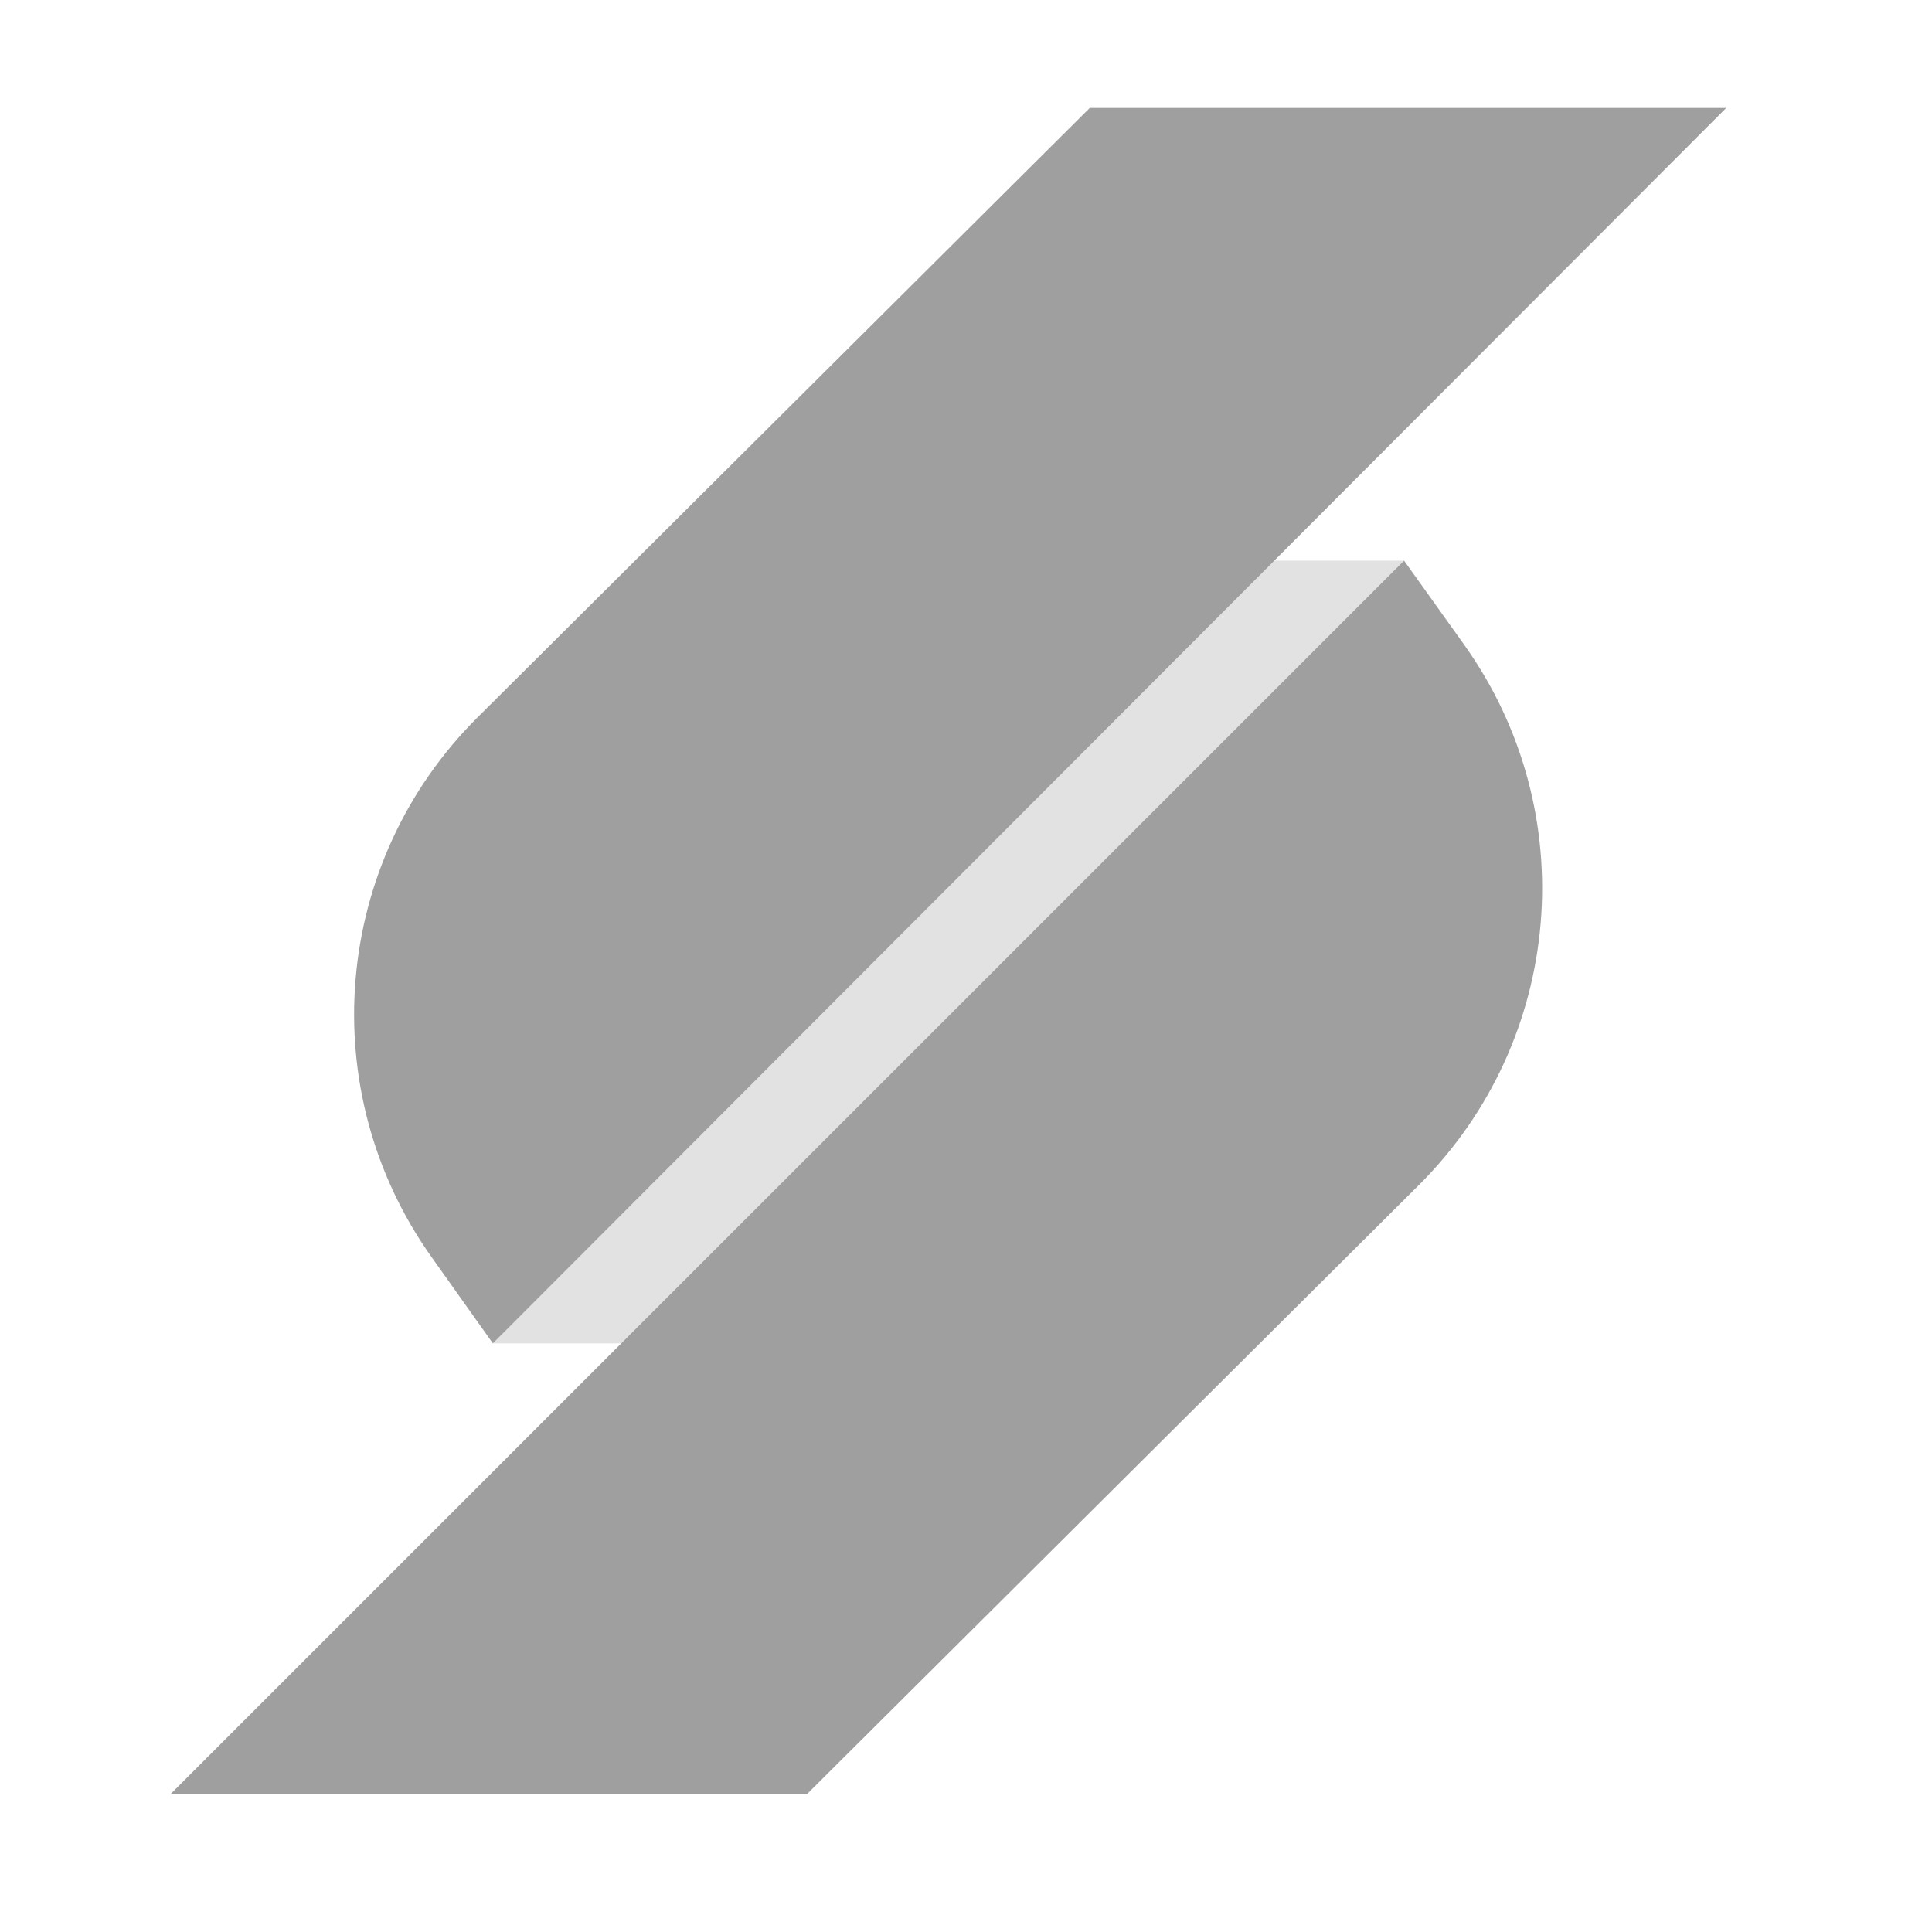 <svg width="28" height="28" viewBox="0 0 28 28" fill="none" xmlns="http://www.w3.org/2000/svg">
<path d="M17.942 8.125H20.349L9.942 19.469H7.143L17.942 8.125Z" fill="#9F9F9F" fill-opacity="0.3"/>
<path d="M6.921 10.397L15.794 1.564H25.018L7.143 19.469L6.255 18.219C4.535 15.799 4.817 12.491 6.921 10.397Z" fill="#9F9F9F"/>
<path d="M20.561 17.177L11.697 26H2.473L20.349 8.125L21.219 9.343C22.947 11.763 22.669 15.079 20.561 17.177Z" fill="#9F9F9F"/>
</svg>
